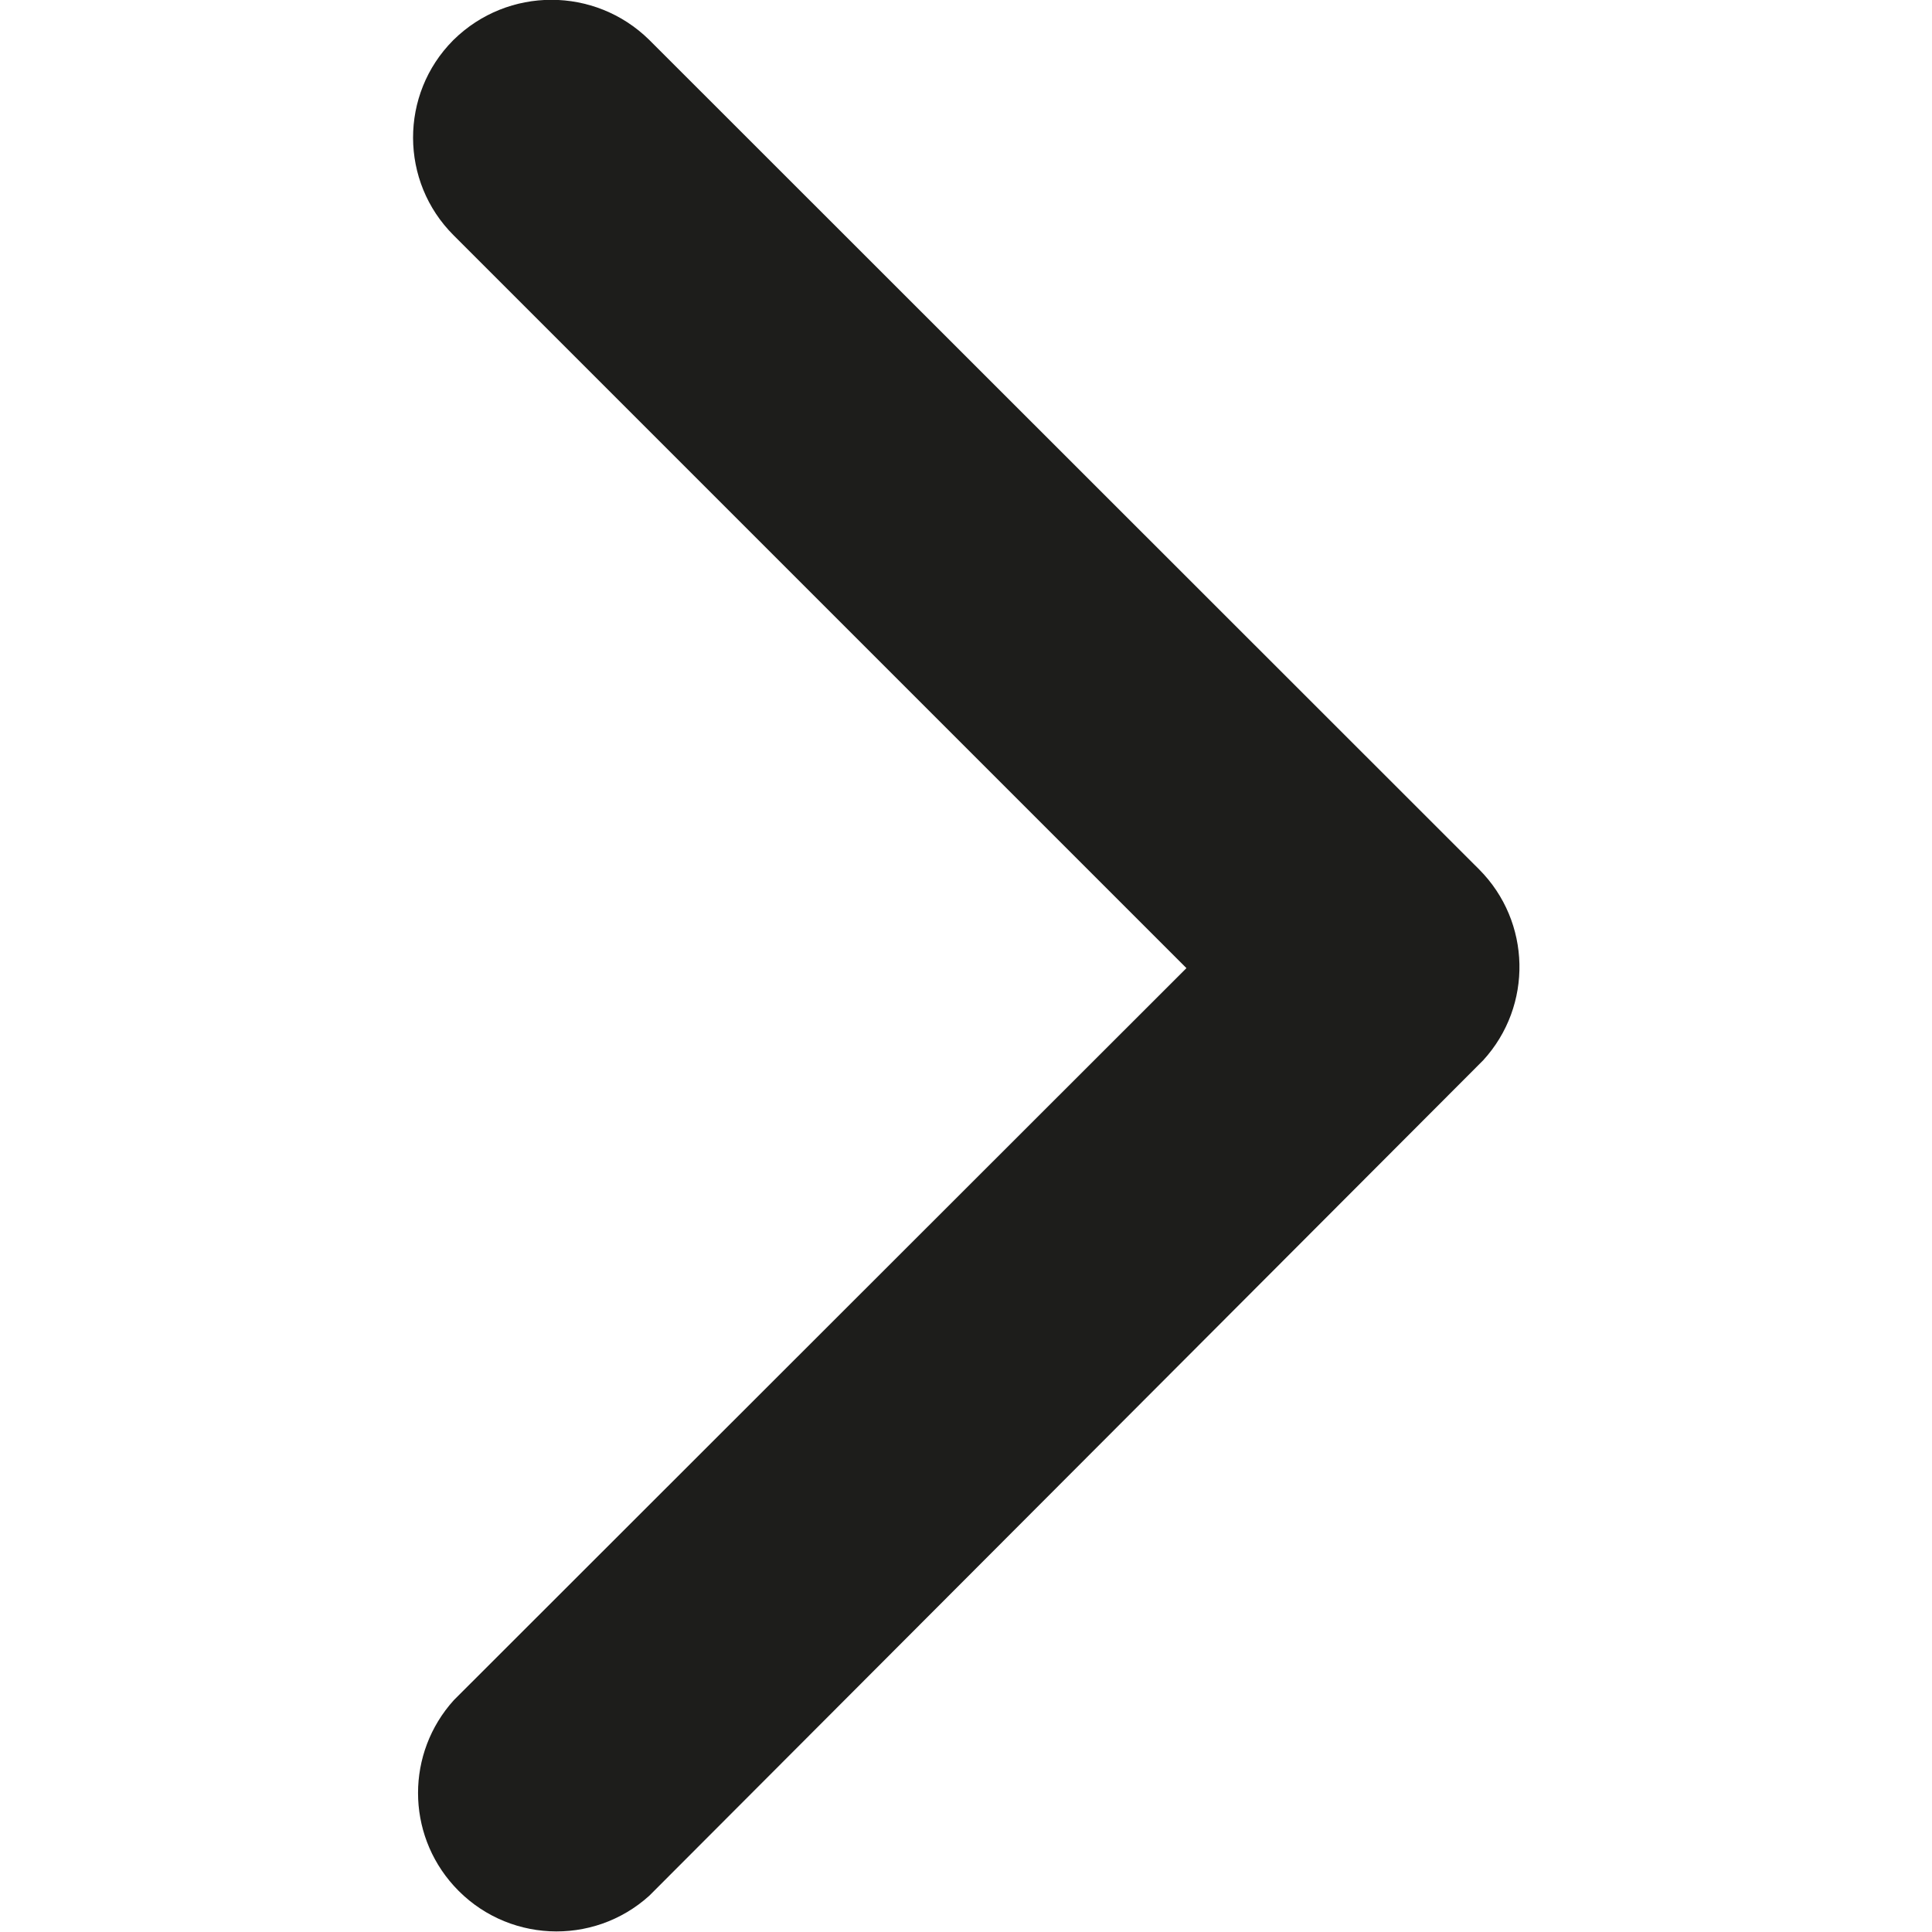 <?xml version="1.0" encoding="utf-8"?>
<!-- Generator: Adobe Illustrator 25.3.1, SVG Export Plug-In . SVG Version: 6.00 Build 0)  -->
<svg version="1.1" id="Ebene_1" xmlns="http://www.w3.org/2000/svg" xmlns:xlink="http://www.w3.org/1999/xlink" x="0px" y="0px"
	 viewBox="0 0 1000 1000" style="enable-background:new 0 0 1000 1000;" xml:space="preserve">
<style type="text/css">
	.st0{fill:#1D1D1B;}
</style>
<path id="Icon_ionic-ios-arrow-forward" class="st0" d="M614.1,501.1L234.8,121.8c-27.9-27.8-28-73-0.3-100.9
	c0.1-0.1,0.2-0.2,0.3-0.3c28.1-27.6,73.1-27.6,101.2,0L765.6,450c27,27.1,27.9,70.6,2.1,98.8L336.1,981.2
	c-29.3,26.5-74.6,24.3-101.2-5.1c-24.7-27.3-24.7-68.8,0-96.1L614.1,501.1z"/>
</svg>
